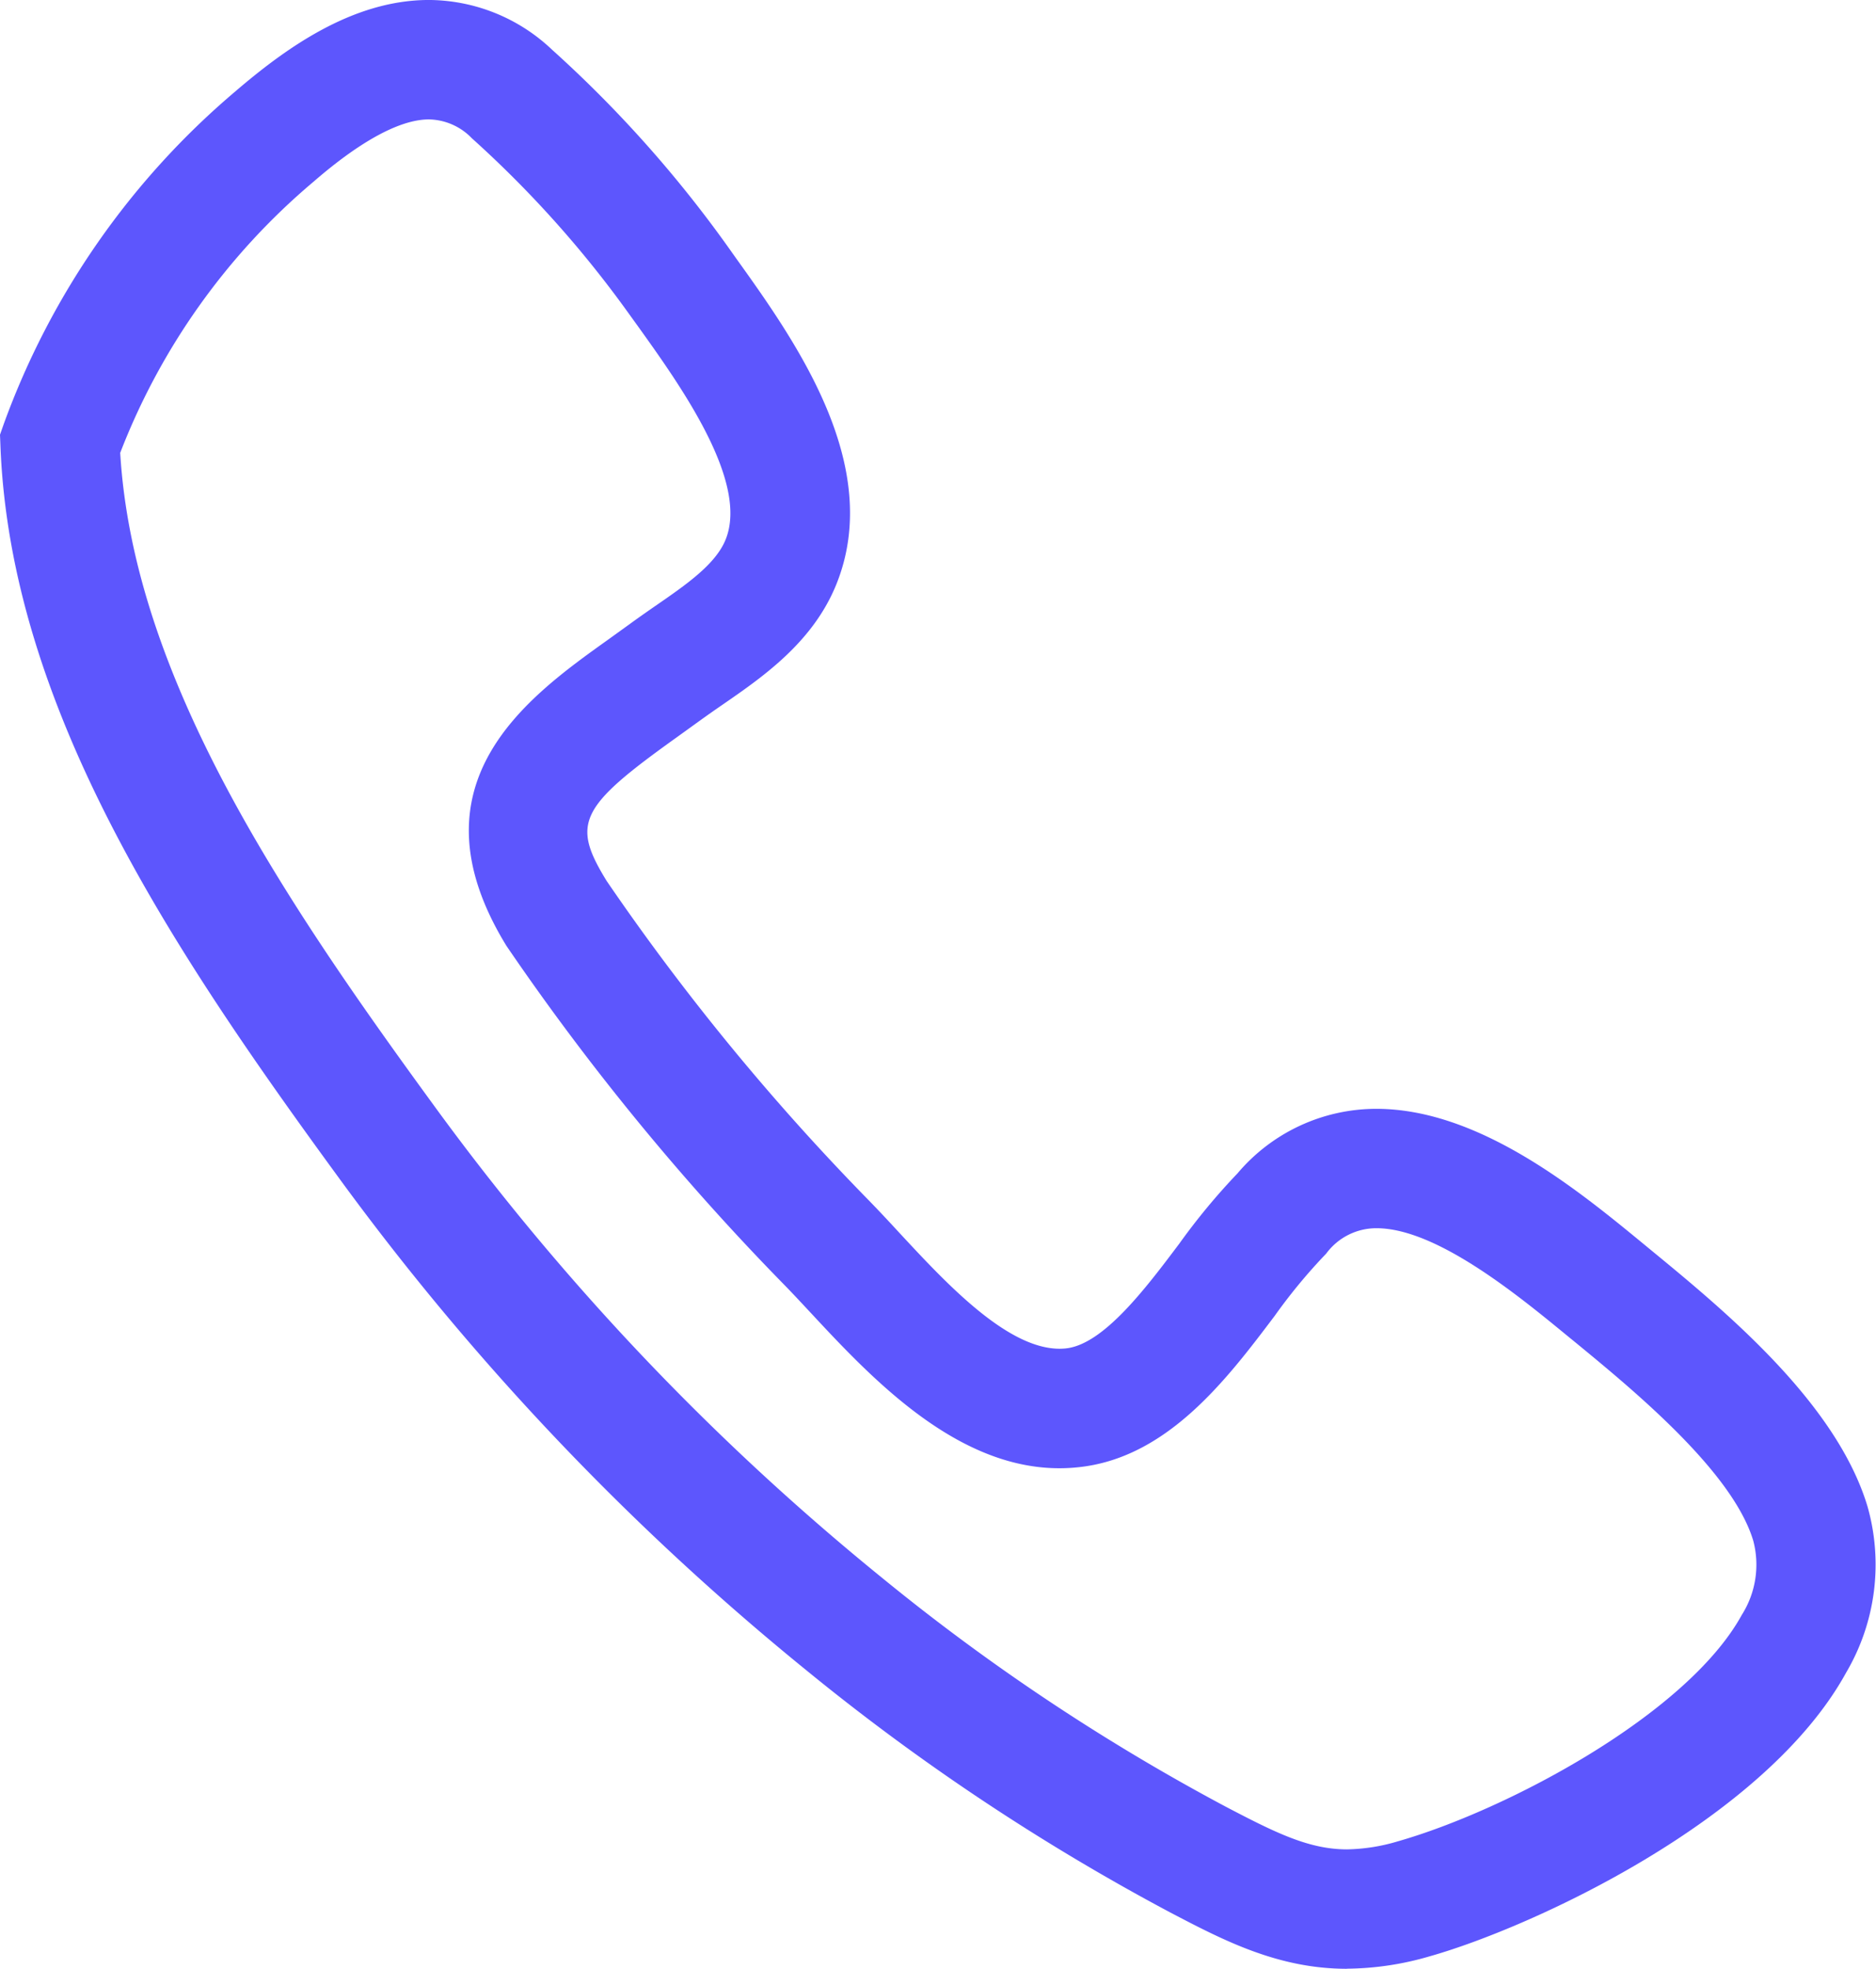 <svg xmlns="http://www.w3.org/2000/svg" xmlns:xlink="http://www.w3.org/1999/xlink" width="88.62" height="92.971" viewBox="0 0 88.62 92.971"><defs><clipPath id="clip-path"><rect id="Rectangle_107" data-name="Rectangle 107" width="88.62" height="92.971" fill="#5d56fd"></rect></clipPath></defs><g id="Group_521" data-name="Group 521" transform="translate(0 0)"><g id="Group_89" data-name="Group 89" transform="translate(0 0)" clip-path="url(#clip-path)"><path id="Path_36657" data-name="Path 36657" d="M63.623,92.971h0c-3.264,0-5.85-1.355-8.352-2.665a105.506,105.506,0,0,1-17.16-11.415,124.521,124.521,0,0,1-22.2-23.4C8.132,44.84.495,33.407.021,21.06L0,20.528l.176-.5A37.191,37.191,0,0,1,11.1,4.332C13.452,2.315,16.623,0,20.262,0A8.506,8.506,0,0,1,26.07,2.341a57.3,57.3,0,0,1,8.271,9.25l.409.576c2.8,3.907,7.031,9.809,4.756,15.432-1.106,2.732-3.465,4.362-5.362,5.671q-.531.364-1.032.724l-1.129.814c-4.626,3.305-5,4.066-3.328,6.789A110.961,110.961,0,0,0,41.035,56.678c.439.451.911.953,1.4,1.485,2.248,2.419,5.318,5.771,7.9,5.514,1.776-.173,3.768-2.815,5.366-4.938a30.783,30.783,0,0,1,2.759-3.331,8.587,8.587,0,0,1,6.557-3.046c4.864,0,9.539,3.847,12.634,6.391l.308.254c3.5,2.875,8.789,7.223,10.263,12.143a10.049,10.049,0,0,1-1.008,7.827c-3.84,7-14.9,12.053-19.66,13.4a14.241,14.241,0,0,1-3.937.59m-57.94-71.6c.625,10.577,7.64,21,14.787,30.791A118.755,118.755,0,0,0,41.657,74.5,99.8,99.8,0,0,0,57.89,85.31c2.394,1.254,3.948,2.019,5.734,2.022a8.848,8.848,0,0,0,2.394-.375c5.16-1.469,13.684-6,16.26-10.693a4.428,4.428,0,0,0,.546-3.5c-.976-3.268-5.646-7.108-8.438-9.4l-.284-.231C71.751,61.2,67.868,58,65.025,58A2.94,2.94,0,0,0,62.647,59.2l-.176.185a26.154,26.154,0,0,0-2.257,2.755c-2.264,3-5.086,6.74-9.326,7.152-5.257.532-9.543-4.02-12.578-7.284-.458-.49-.893-.96-1.3-1.374A117.167,117.167,0,0,1,23.921,44.662c-4.7-7.663,1.008-11.743,4.786-14.442l1.078-.777c.372-.271.759-.541,1.152-.814,1.478-1.018,2.868-1.978,3.34-3.148,1.113-2.743-2.156-7.3-4.108-10.027l-.426-.59a51.422,51.422,0,0,0-7.455-8.336,2.883,2.883,0,0,0-2.026-.888c-2.022,0-4.638,2.241-5.493,2.977A31.632,31.632,0,0,0,5.683,21.374" transform="translate(0 -0.001)" fill="#5d56fd"></path></g></g></svg>